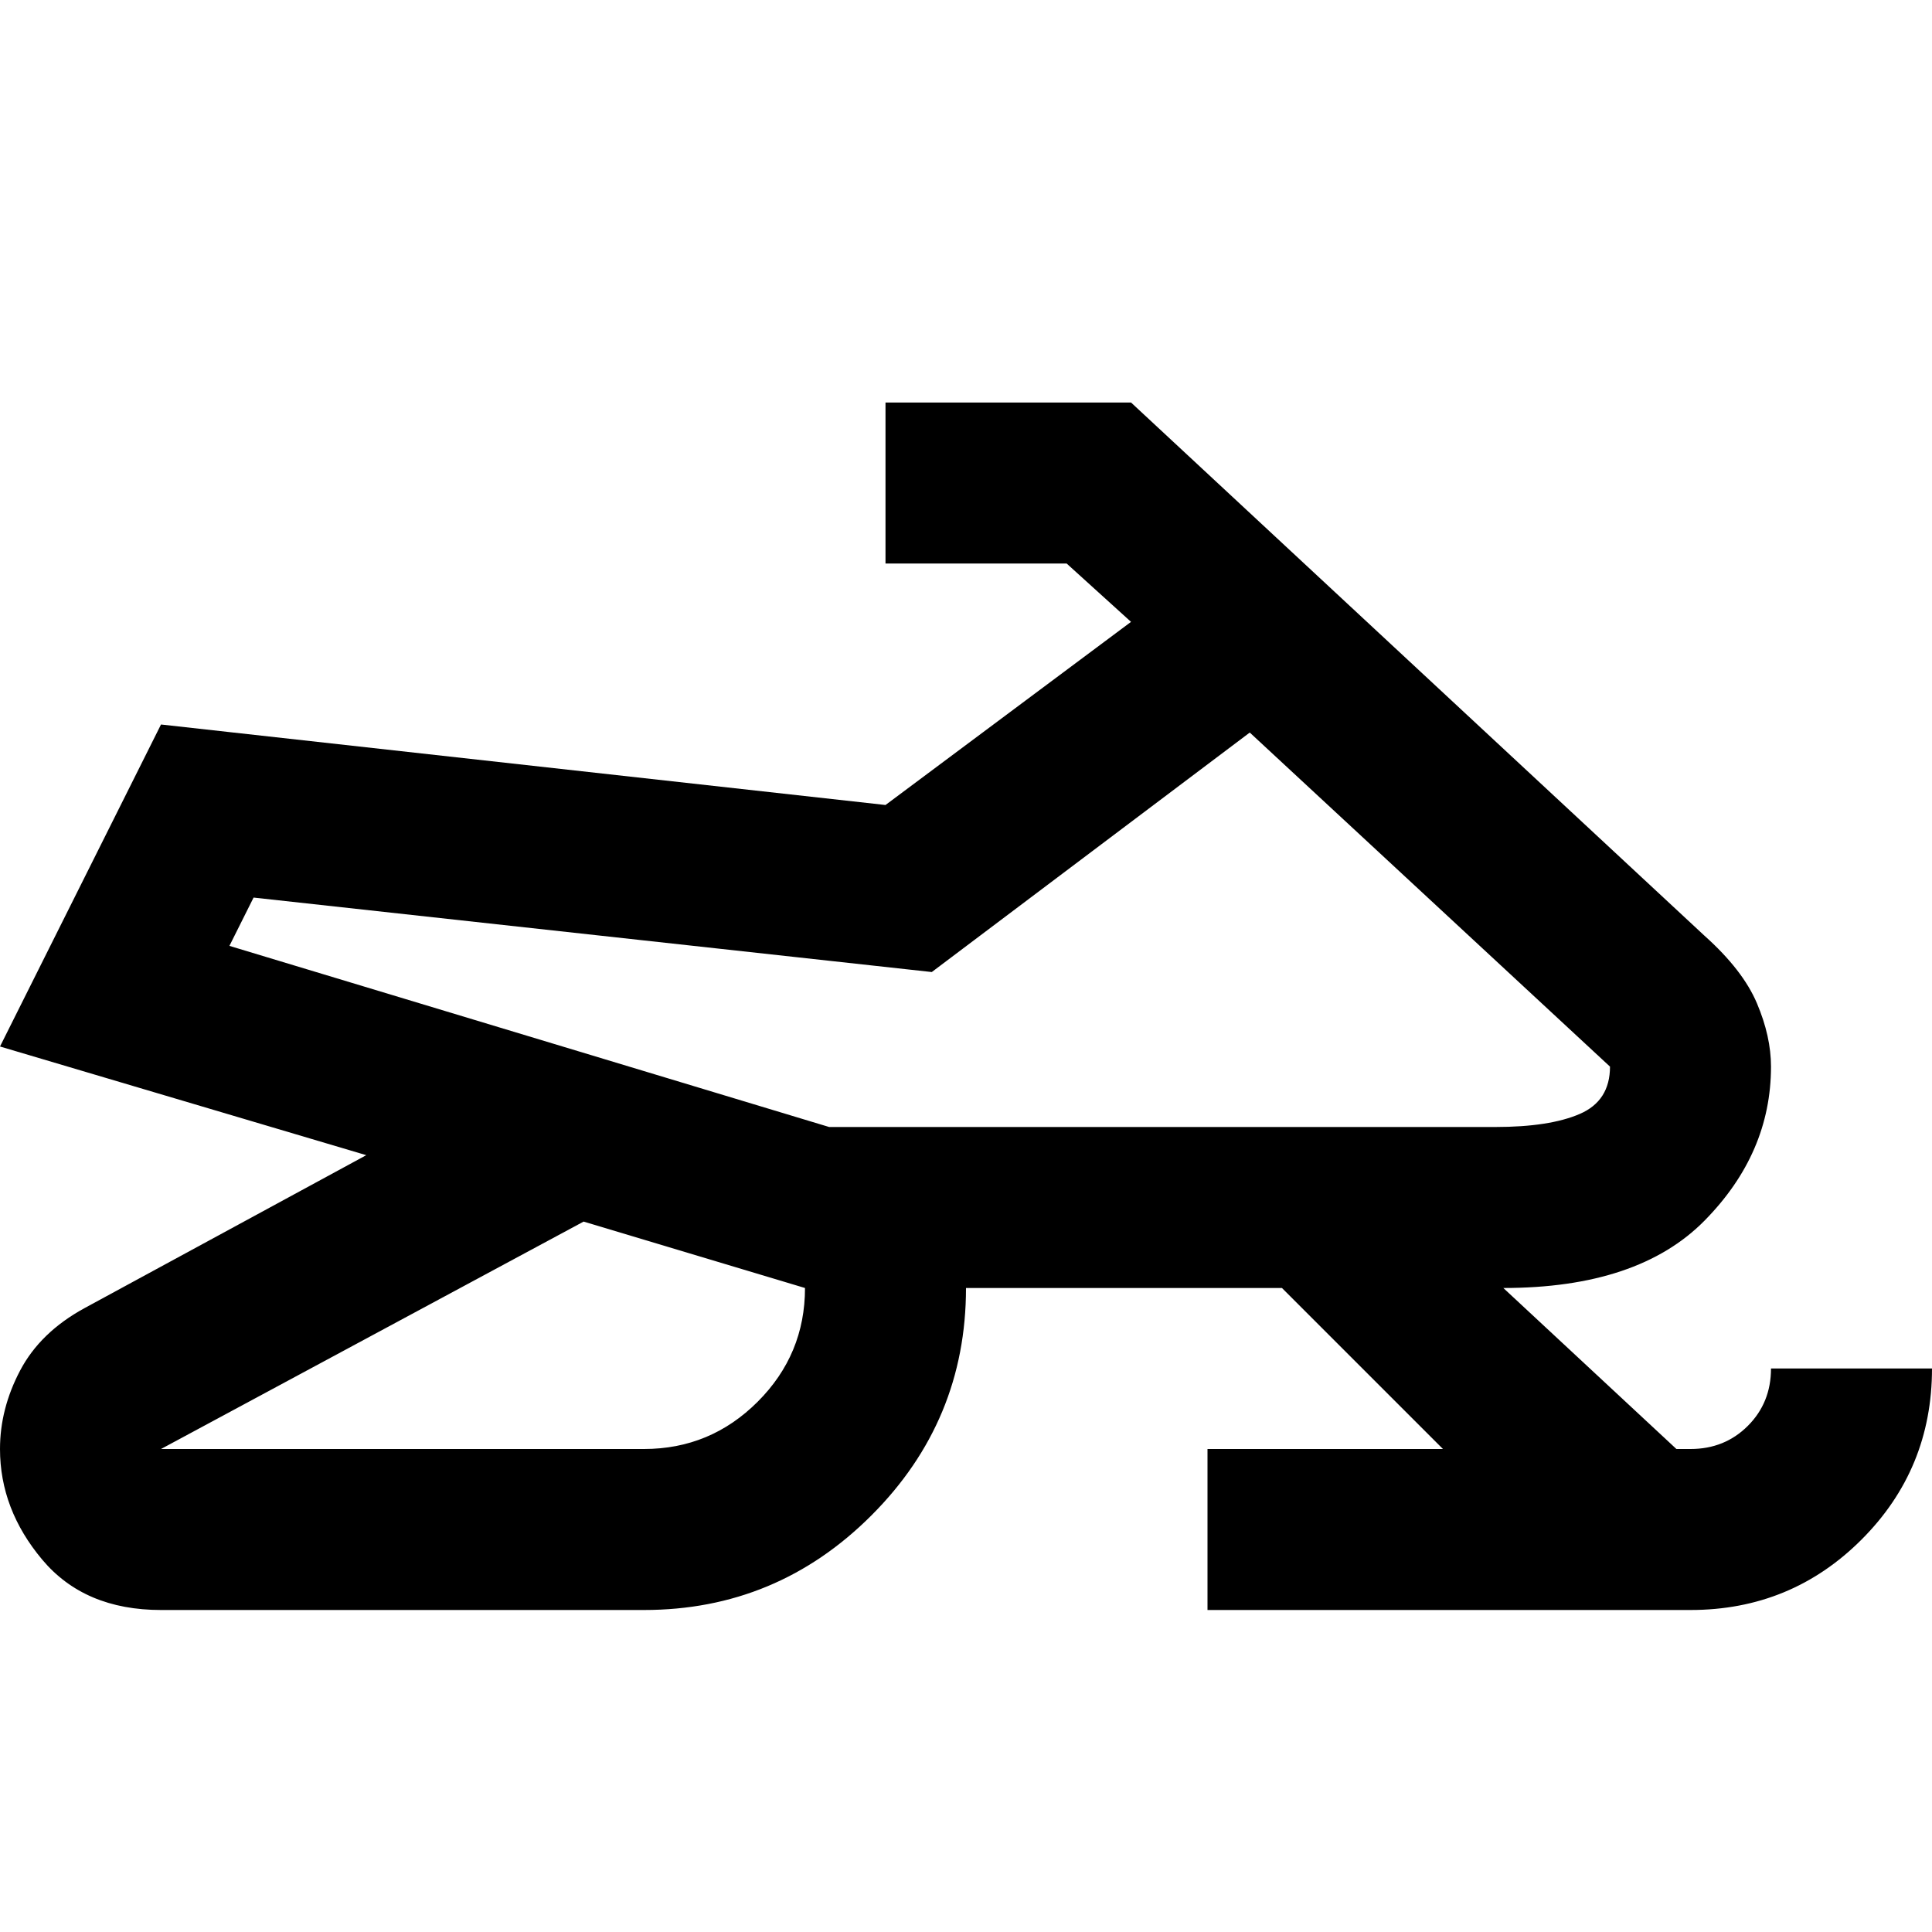 <svg fill="#000000" width="24px" viewBox="0 -960 960 960" height="24px" xmlns="http://www.w3.org/2000/svg"><path d="M320-160H80q-38 0-59-25T0-240q0-20 10-39t32-31l140-76L0-440l80-160 360 40 122-91-32-29h-90v-80h122l285 265q19 17 26 33.5t7 31.5q0 43-33 76.5T747-320l86 80h7q17 0 28.5-11.5T880-280h80q0 50-35 85t-85 35H600v-80h117l-80-80H480q0 66-47 113t-113 47ZM80-240h240q33 0 56.5-23.5T400-320l-110-33L80-240Zm332-160h331q27 0 42-6.5t15-23.5L621-596 463-477l-337-37-12 24 298 90Zm45-98Z"></path></svg>